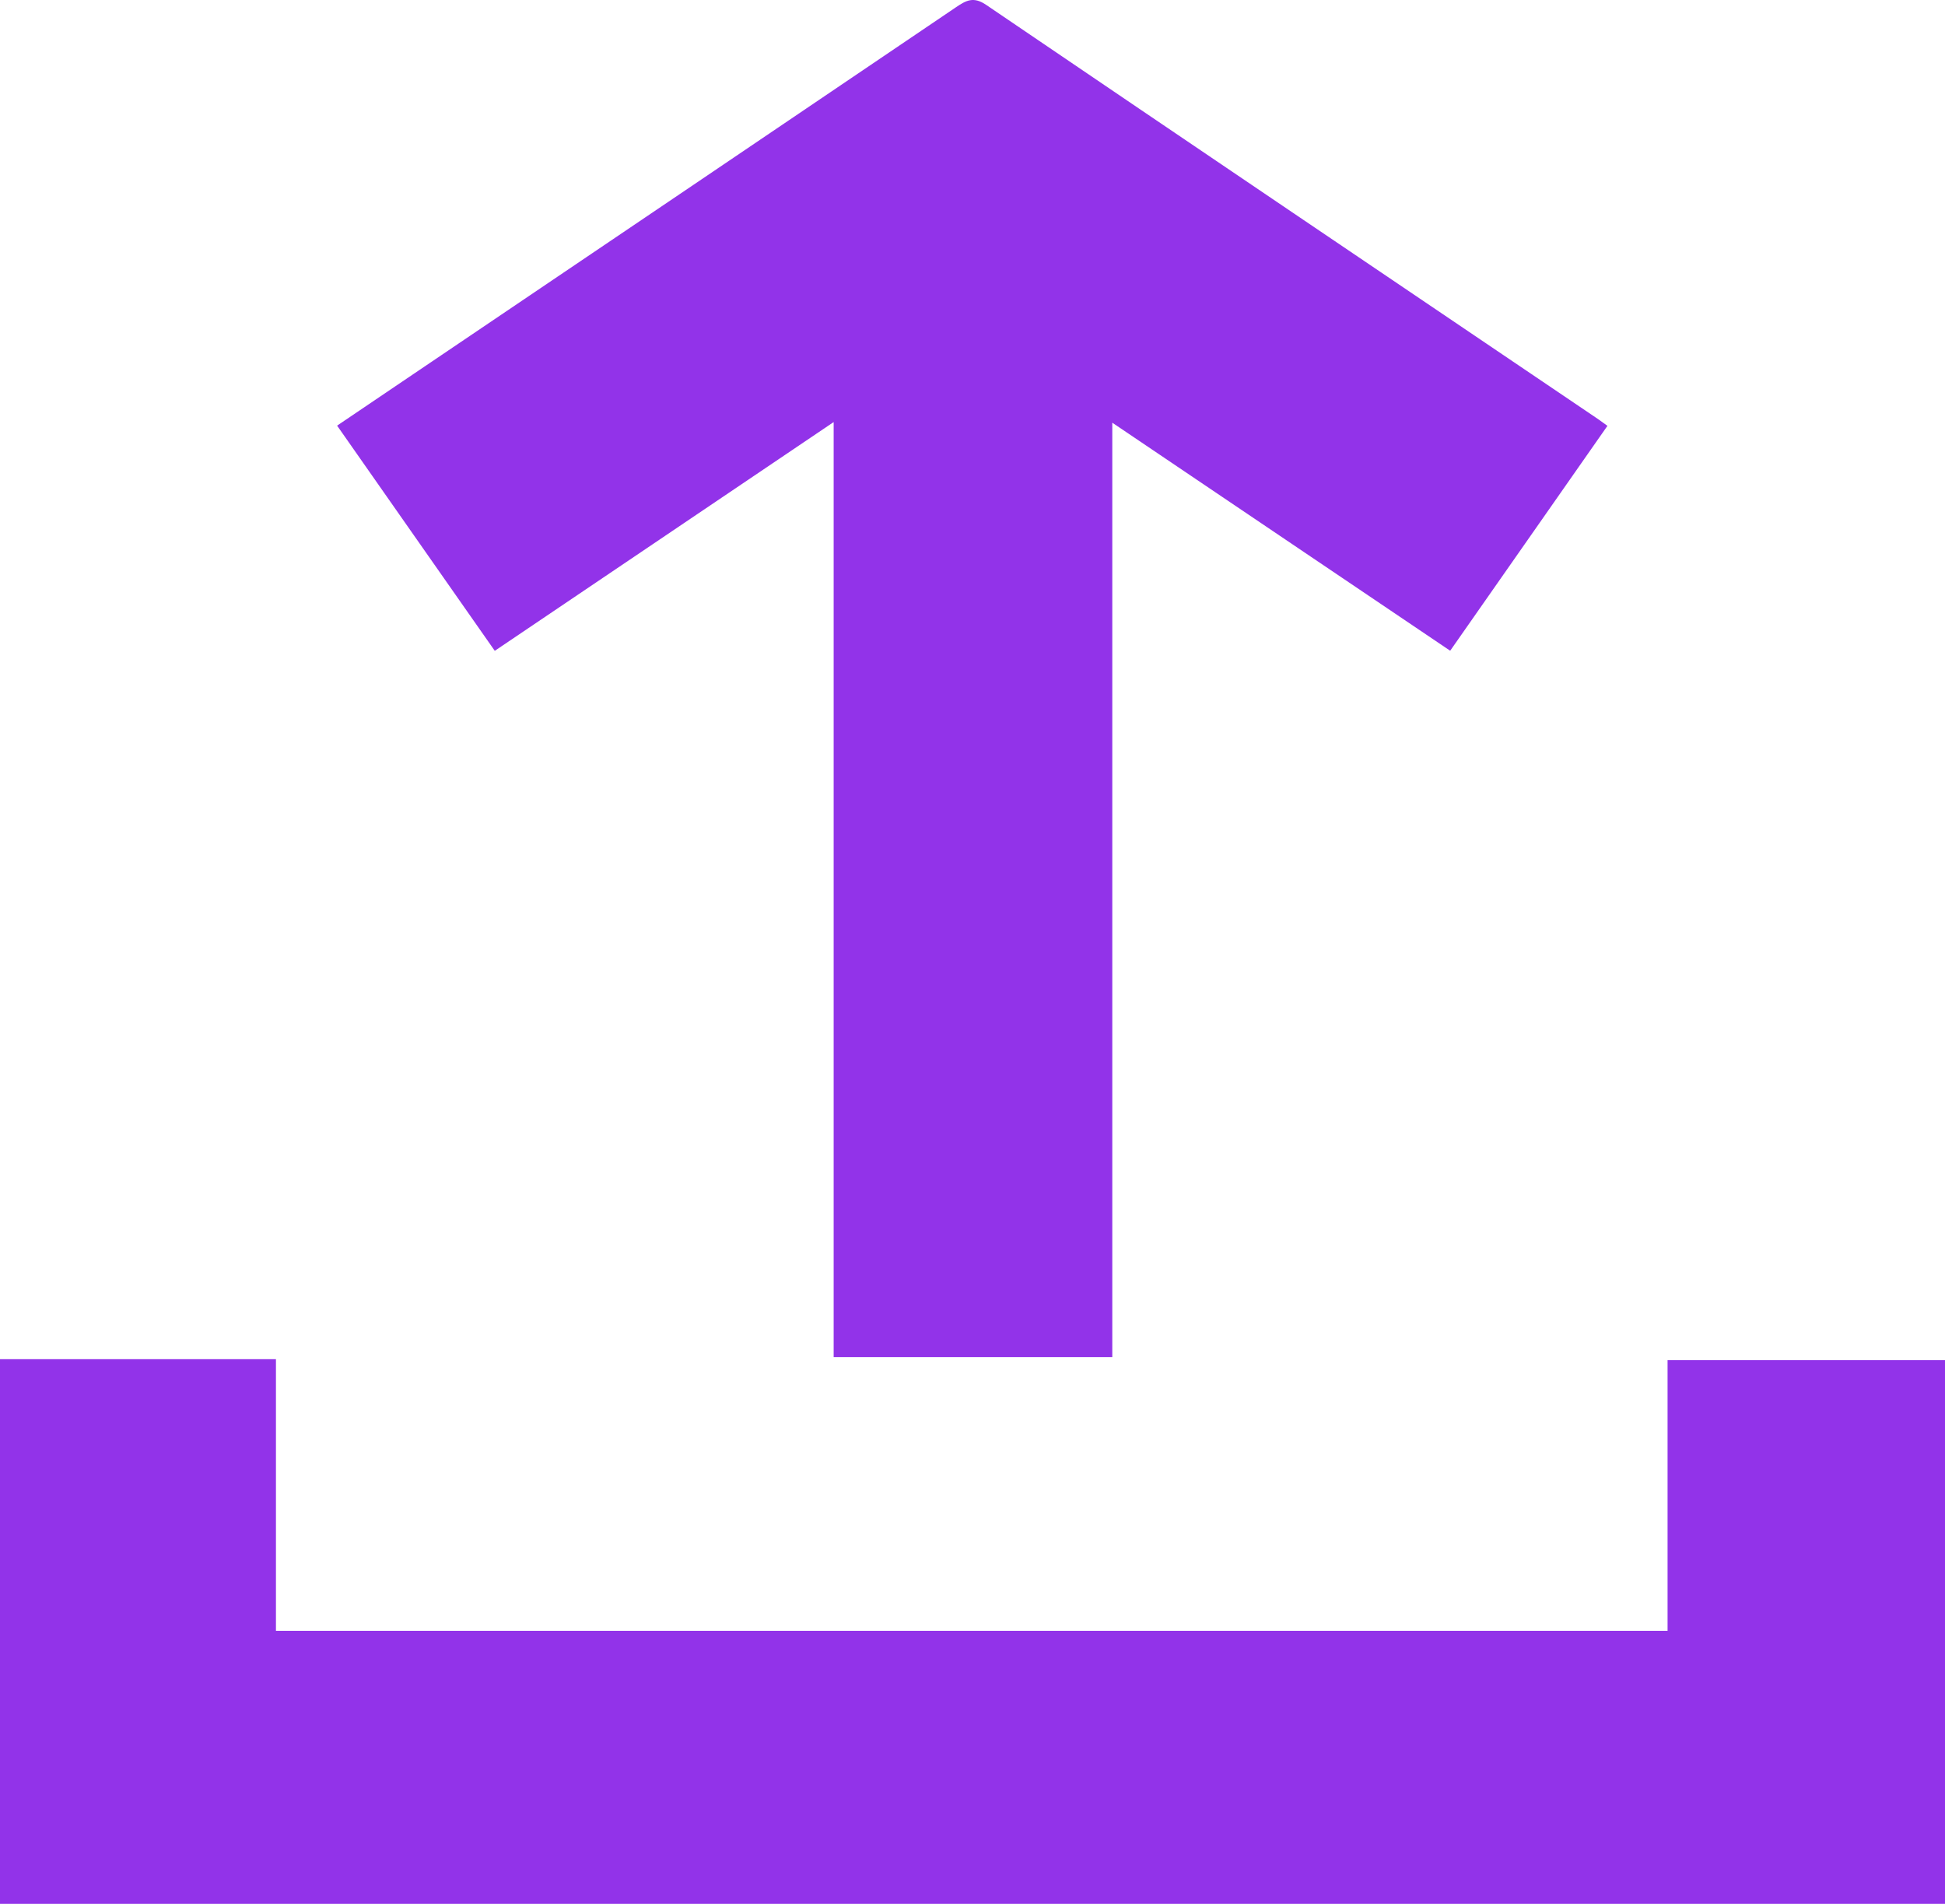 <svg width="47" height="46" viewBox="0 0 47 46" fill="none" xmlns="http://www.w3.org/2000/svg">
<g clip-path="url(#clip0_15004_1182)">
<path d="M0 32.84H6.668V39.403H40.296V32.864H47V46H0V32.84Z" fill="#9233E9"/>
<path d="M38.843 10.289C37.582 12.093 36.327 13.886 35.043 15.723C32.326 13.889 29.64 12.076 26.878 10.213V32.79H20.145V10.198C17.373 12.069 14.688 13.882 11.956 15.725C10.687 13.912 9.432 12.12 8.146 10.284C8.924 9.759 9.68 9.247 10.438 8.735C14.659 5.883 18.881 3.033 23.098 0.177C23.346 0.009 23.523 -0.091 23.829 0.117C28.747 3.458 33.674 6.784 38.599 10.114C38.671 10.163 38.739 10.215 38.843 10.289Z" fill="#9233E9"/>
</g>
<defs>
<clipPath id="clip0_15004_1182">
<rect width="47" height="46" fill="white"/>
</clipPath>
</defs>
</svg>
